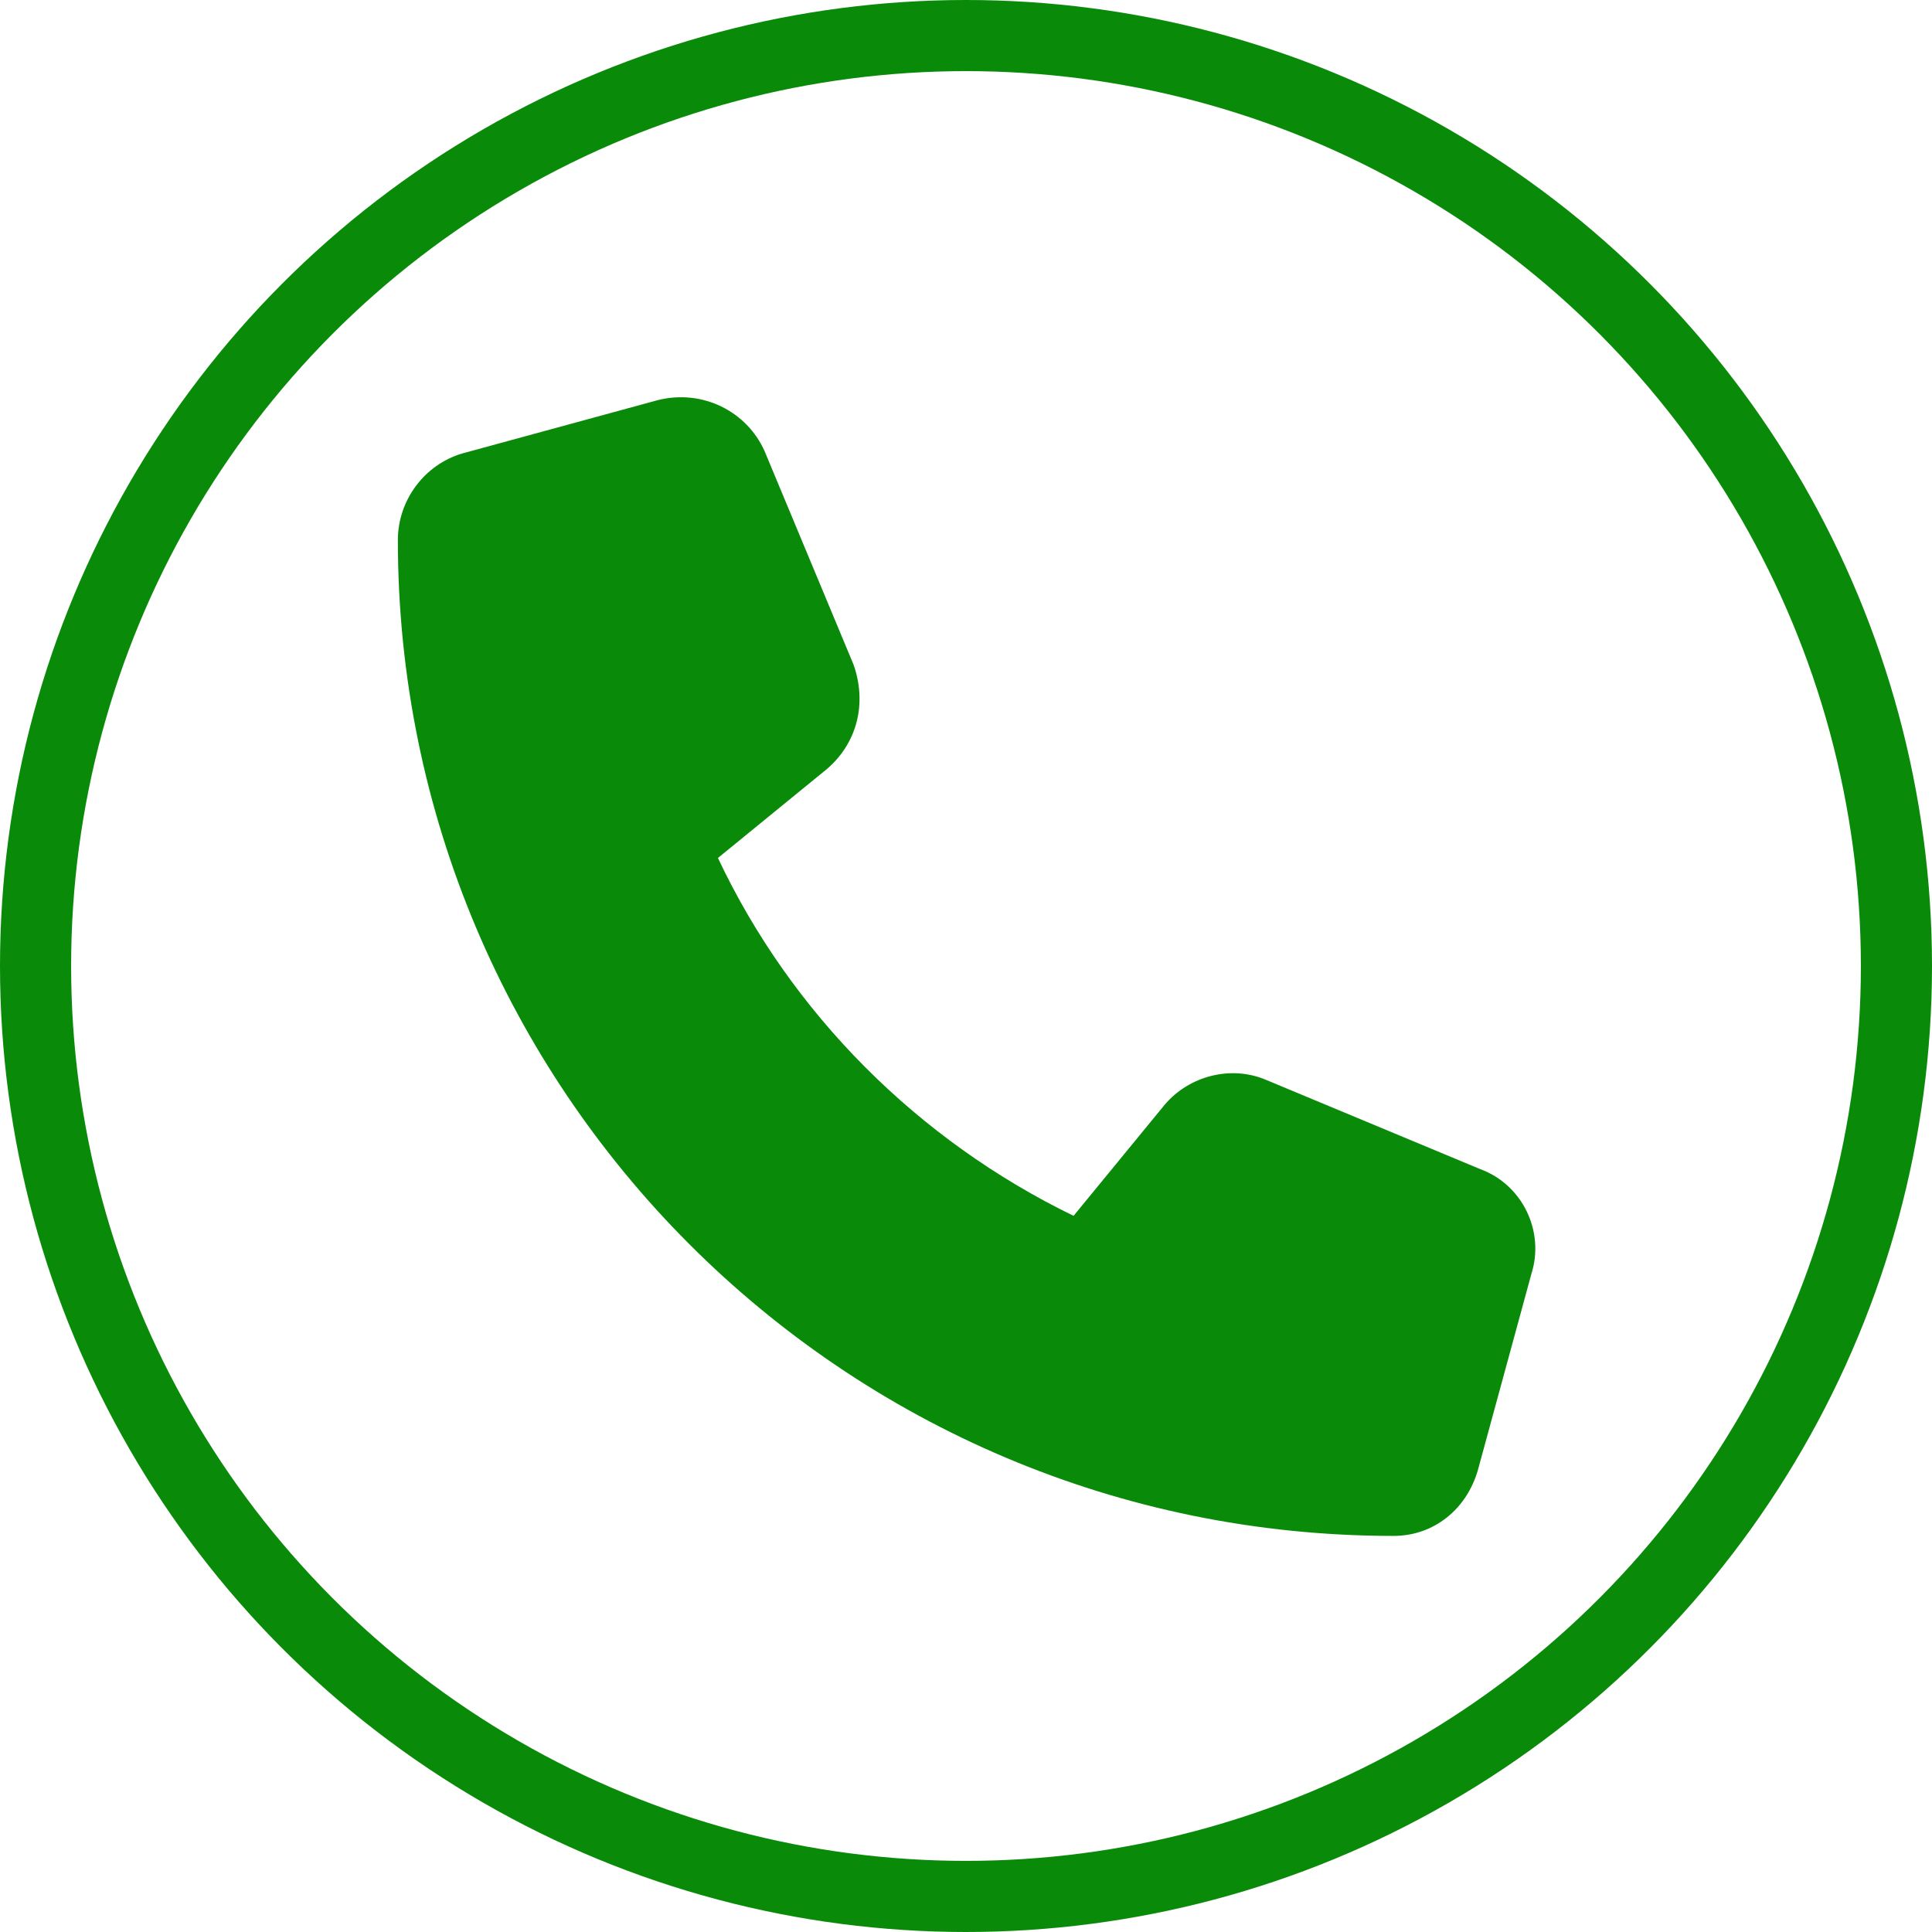 <svg xmlns="http://www.w3.org/2000/svg" width="869.2" height="869.2"><!--!Font Awesome Free 6.7.2 by @fontawesome - https://fontawesome.com License - https://fontawesome.com/license/free Copyright 2025 Fonticons, Inc.--><path d="M344 203c-8-18-28-28-48-23l-88 24c-17 5-29 21-29 39 0 247 200 448 448 448 18 0 33-12 38-30l24-88c6-19-4-40-23-47l-96-40c-16-7-35-2-46 11l-41 50c-70-34-127-91-160-161l49-40c14-12 18-30 12-47l-40-96z" style="fill:#098b09;fill-opacity:1"/><circle cx="434.6" cy="434.6" r="418.6" style="fill:none;stroke:#098b09;stroke-width:32;stroke-linecap:round;stroke-linejoin:round;stroke-dasharray:none;stroke-opacity:1"/></svg>